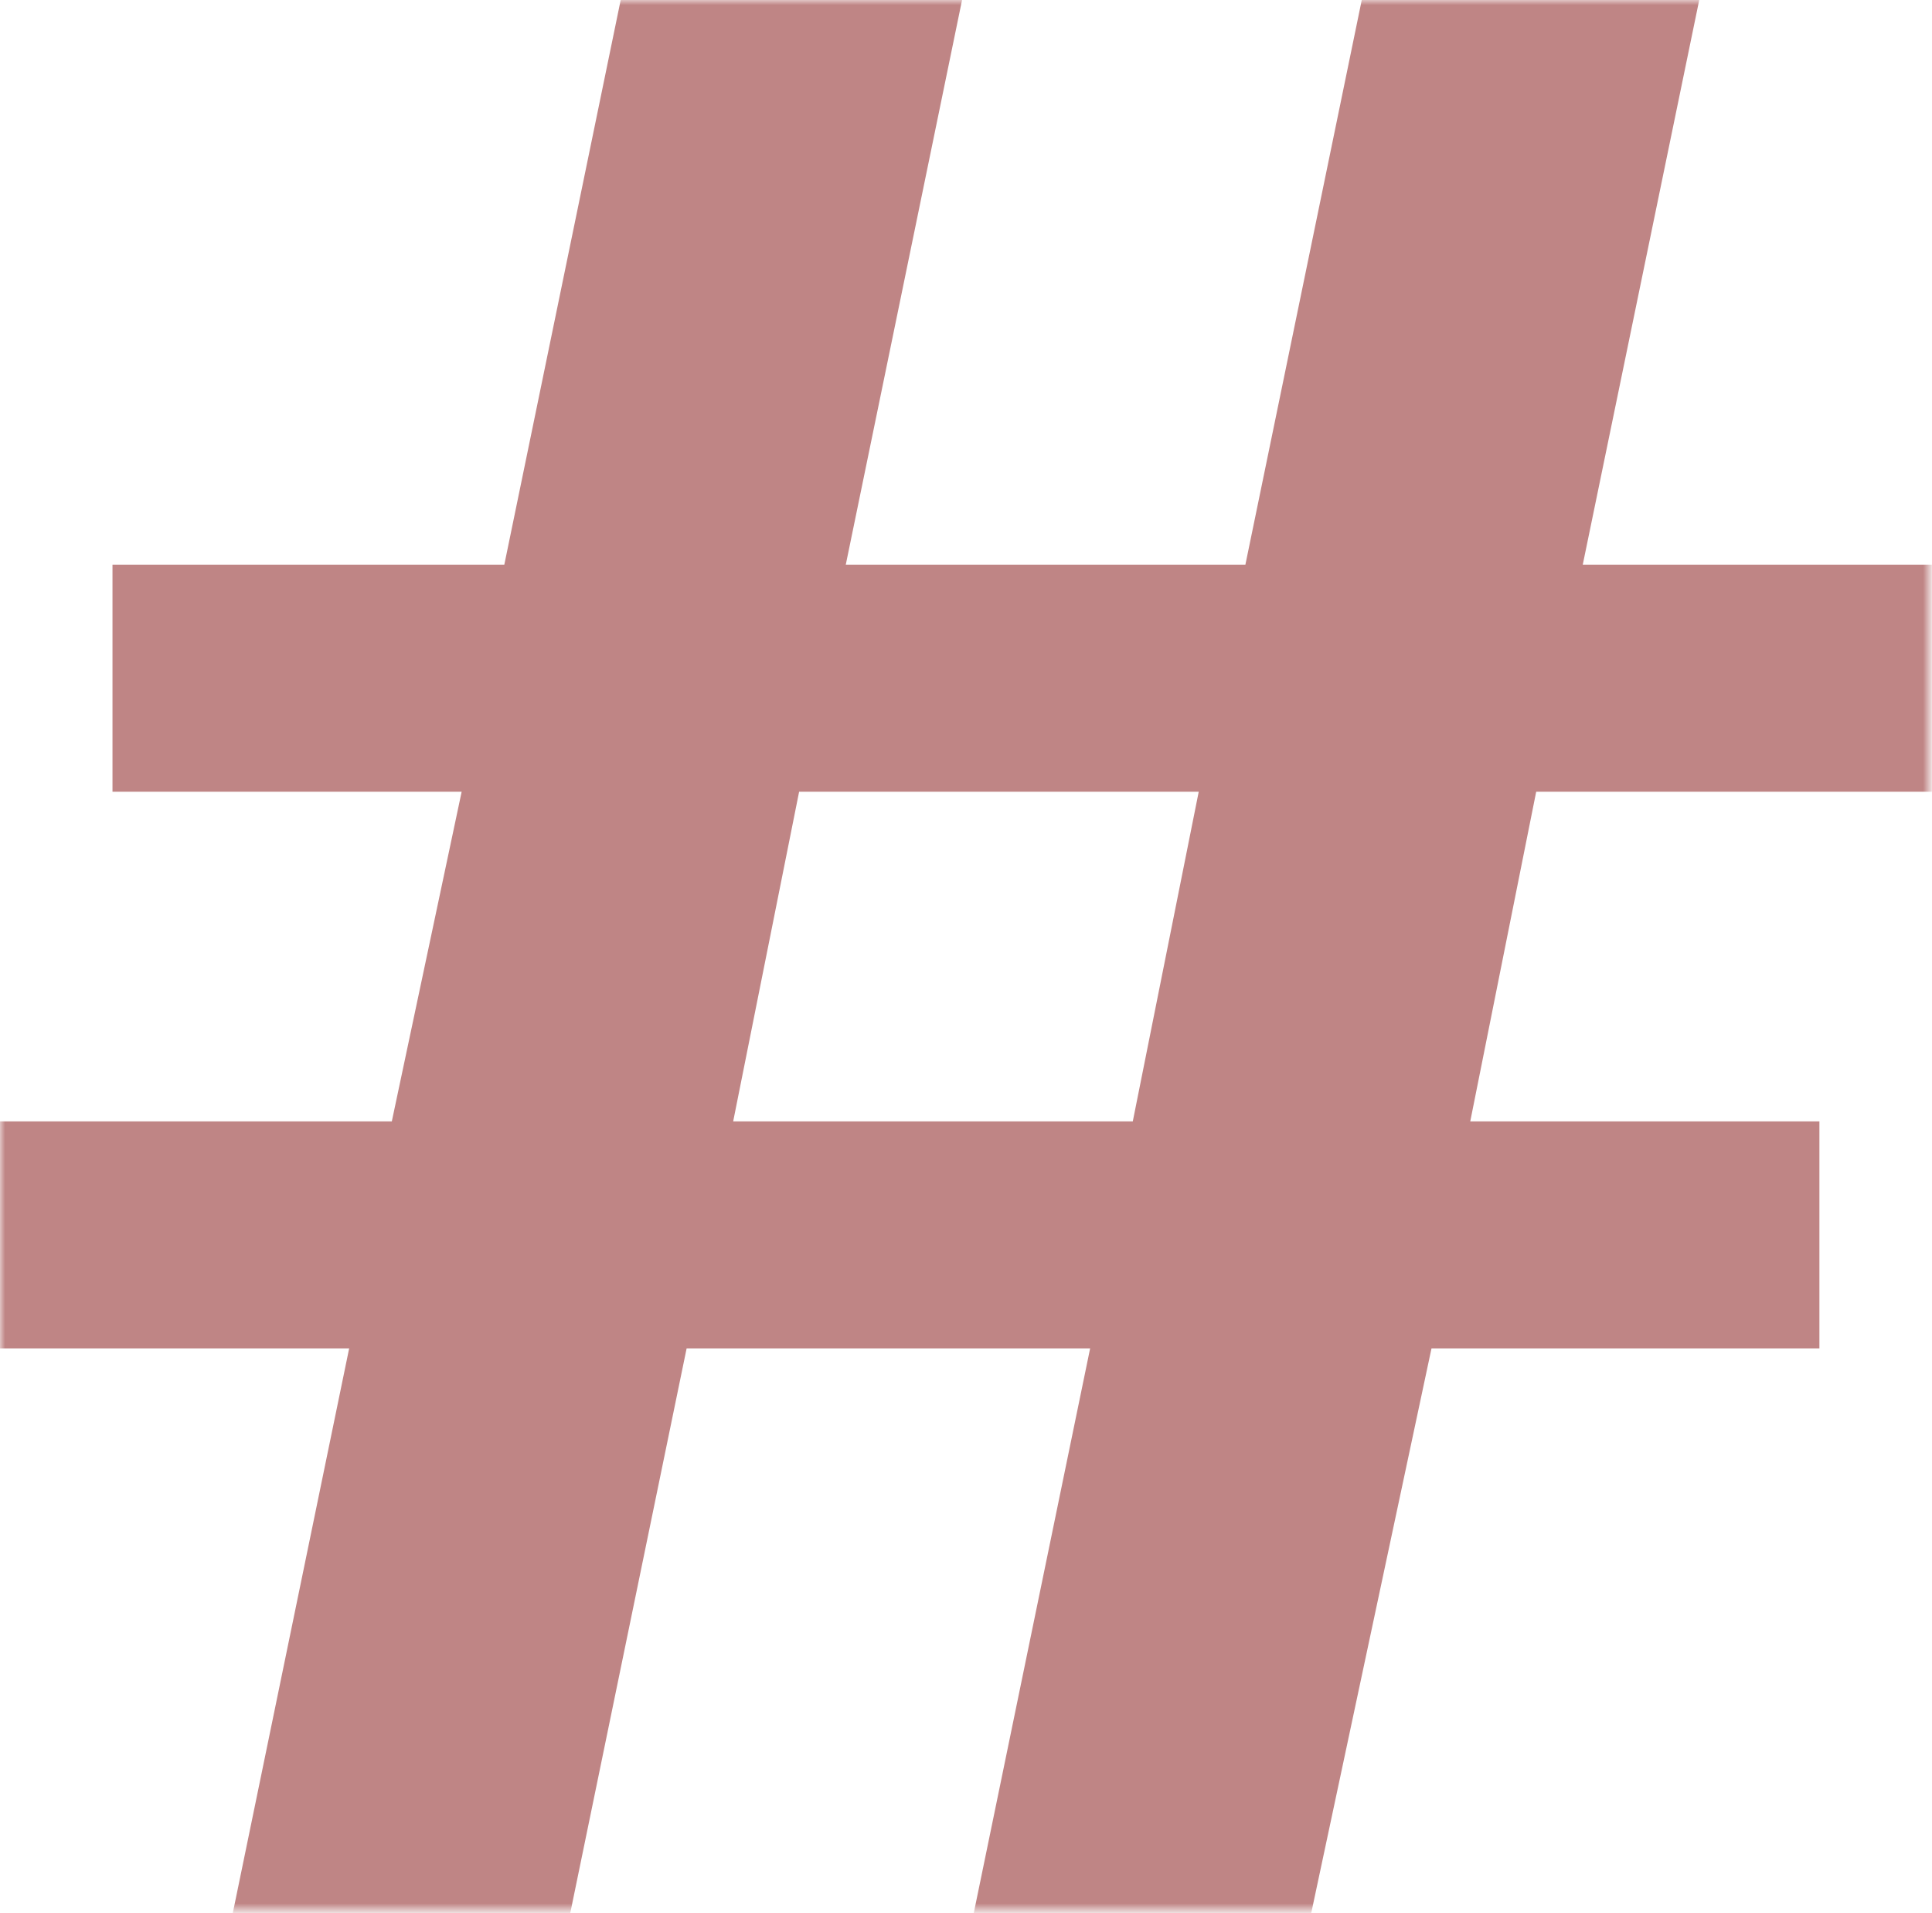 <?xml version="1.0" encoding="UTF-8"?>
<svg id="Layer_2" data-name="Layer 2" xmlns="http://www.w3.org/2000/svg" xmlns:xlink="http://www.w3.org/1999/xlink" viewBox="0 0 193.39 191.47">
  <defs>
    <style>
      .cls-1 {
        mask: url(#mask);
      }

      .cls-2 {
        filter: url(#luminosity-noclip);
      }

      .cls-3 {
        fill: url(#linear-gradient);
      }

      .cls-4 {
        fill: #bf8585;
      }
    </style>
    <filter id="luminosity-noclip" x="0" y="0" width="193.39" height="191.47" color-interpolation-filters="sRGB" filterUnits="userSpaceOnUse">
      <feFlood flood-color="#fff" result="bg"/>
      <feBlend in="SourceGraphic" in2="bg"/>
    </filter>
    <linearGradient id="linear-gradient" x1="-608.31" y1="665.9" x2="-606.19" y2="665.9" gradientTransform="translate(55490.47 60839.05) scale(91.22 -91.22)" gradientUnits="userSpaceOnUse">
      <stop offset="0" stop-color="#000"/>
      <stop offset="0" stop-color="#090909"/>
      <stop offset=".05" stop-color="#373737"/>
      <stop offset=".09" stop-color="#626262"/>
      <stop offset=".14" stop-color="#878787"/>
      <stop offset=".2" stop-color="#a8a8a8"/>
      <stop offset=".25" stop-color="#c3c3c3"/>
      <stop offset=".32" stop-color="#d9d9d9"/>
      <stop offset=".4" stop-color="#eaeaea"/>
      <stop offset=".49" stop-color="#f6f6f6"/>
      <stop offset=".63" stop-color="#fdfdfd"/>
      <stop offset="1" stop-color="#fff"/>
    </linearGradient>
    <mask id="mask" x="0" y="0" width="193.39" height="191.47" maskUnits="userSpaceOnUse">
      <g class="cls-2">
        <rect class="cls-3" x="0" y="0" width="193.39" height="191.47"/>
      </g>
    </mask>
  </defs>
  <g id="Layer_1-2" data-name="Layer 1">
    <g class="cls-1">
      <path class="cls-4" d="M119.99,79.24l-6.6,32.99h-40l6.6-32.99h40ZM23.3,191.47h33.78l11.65-56.52h40.39l-11.65,56.52h33.78l12.04-56.52h38.83v-22.72h-34.95l6.6-32.99h39.61v-22.72h-34.95L170.09,0h-33.78l-11.65,56.52h-40L96.3,0h-34.17l-11.65,56.52H11.26v22.72h34.95l-6.99,32.99H0v22.72h34.95l-11.65,56.52Z"/>
    </g>
  </g>
</svg>